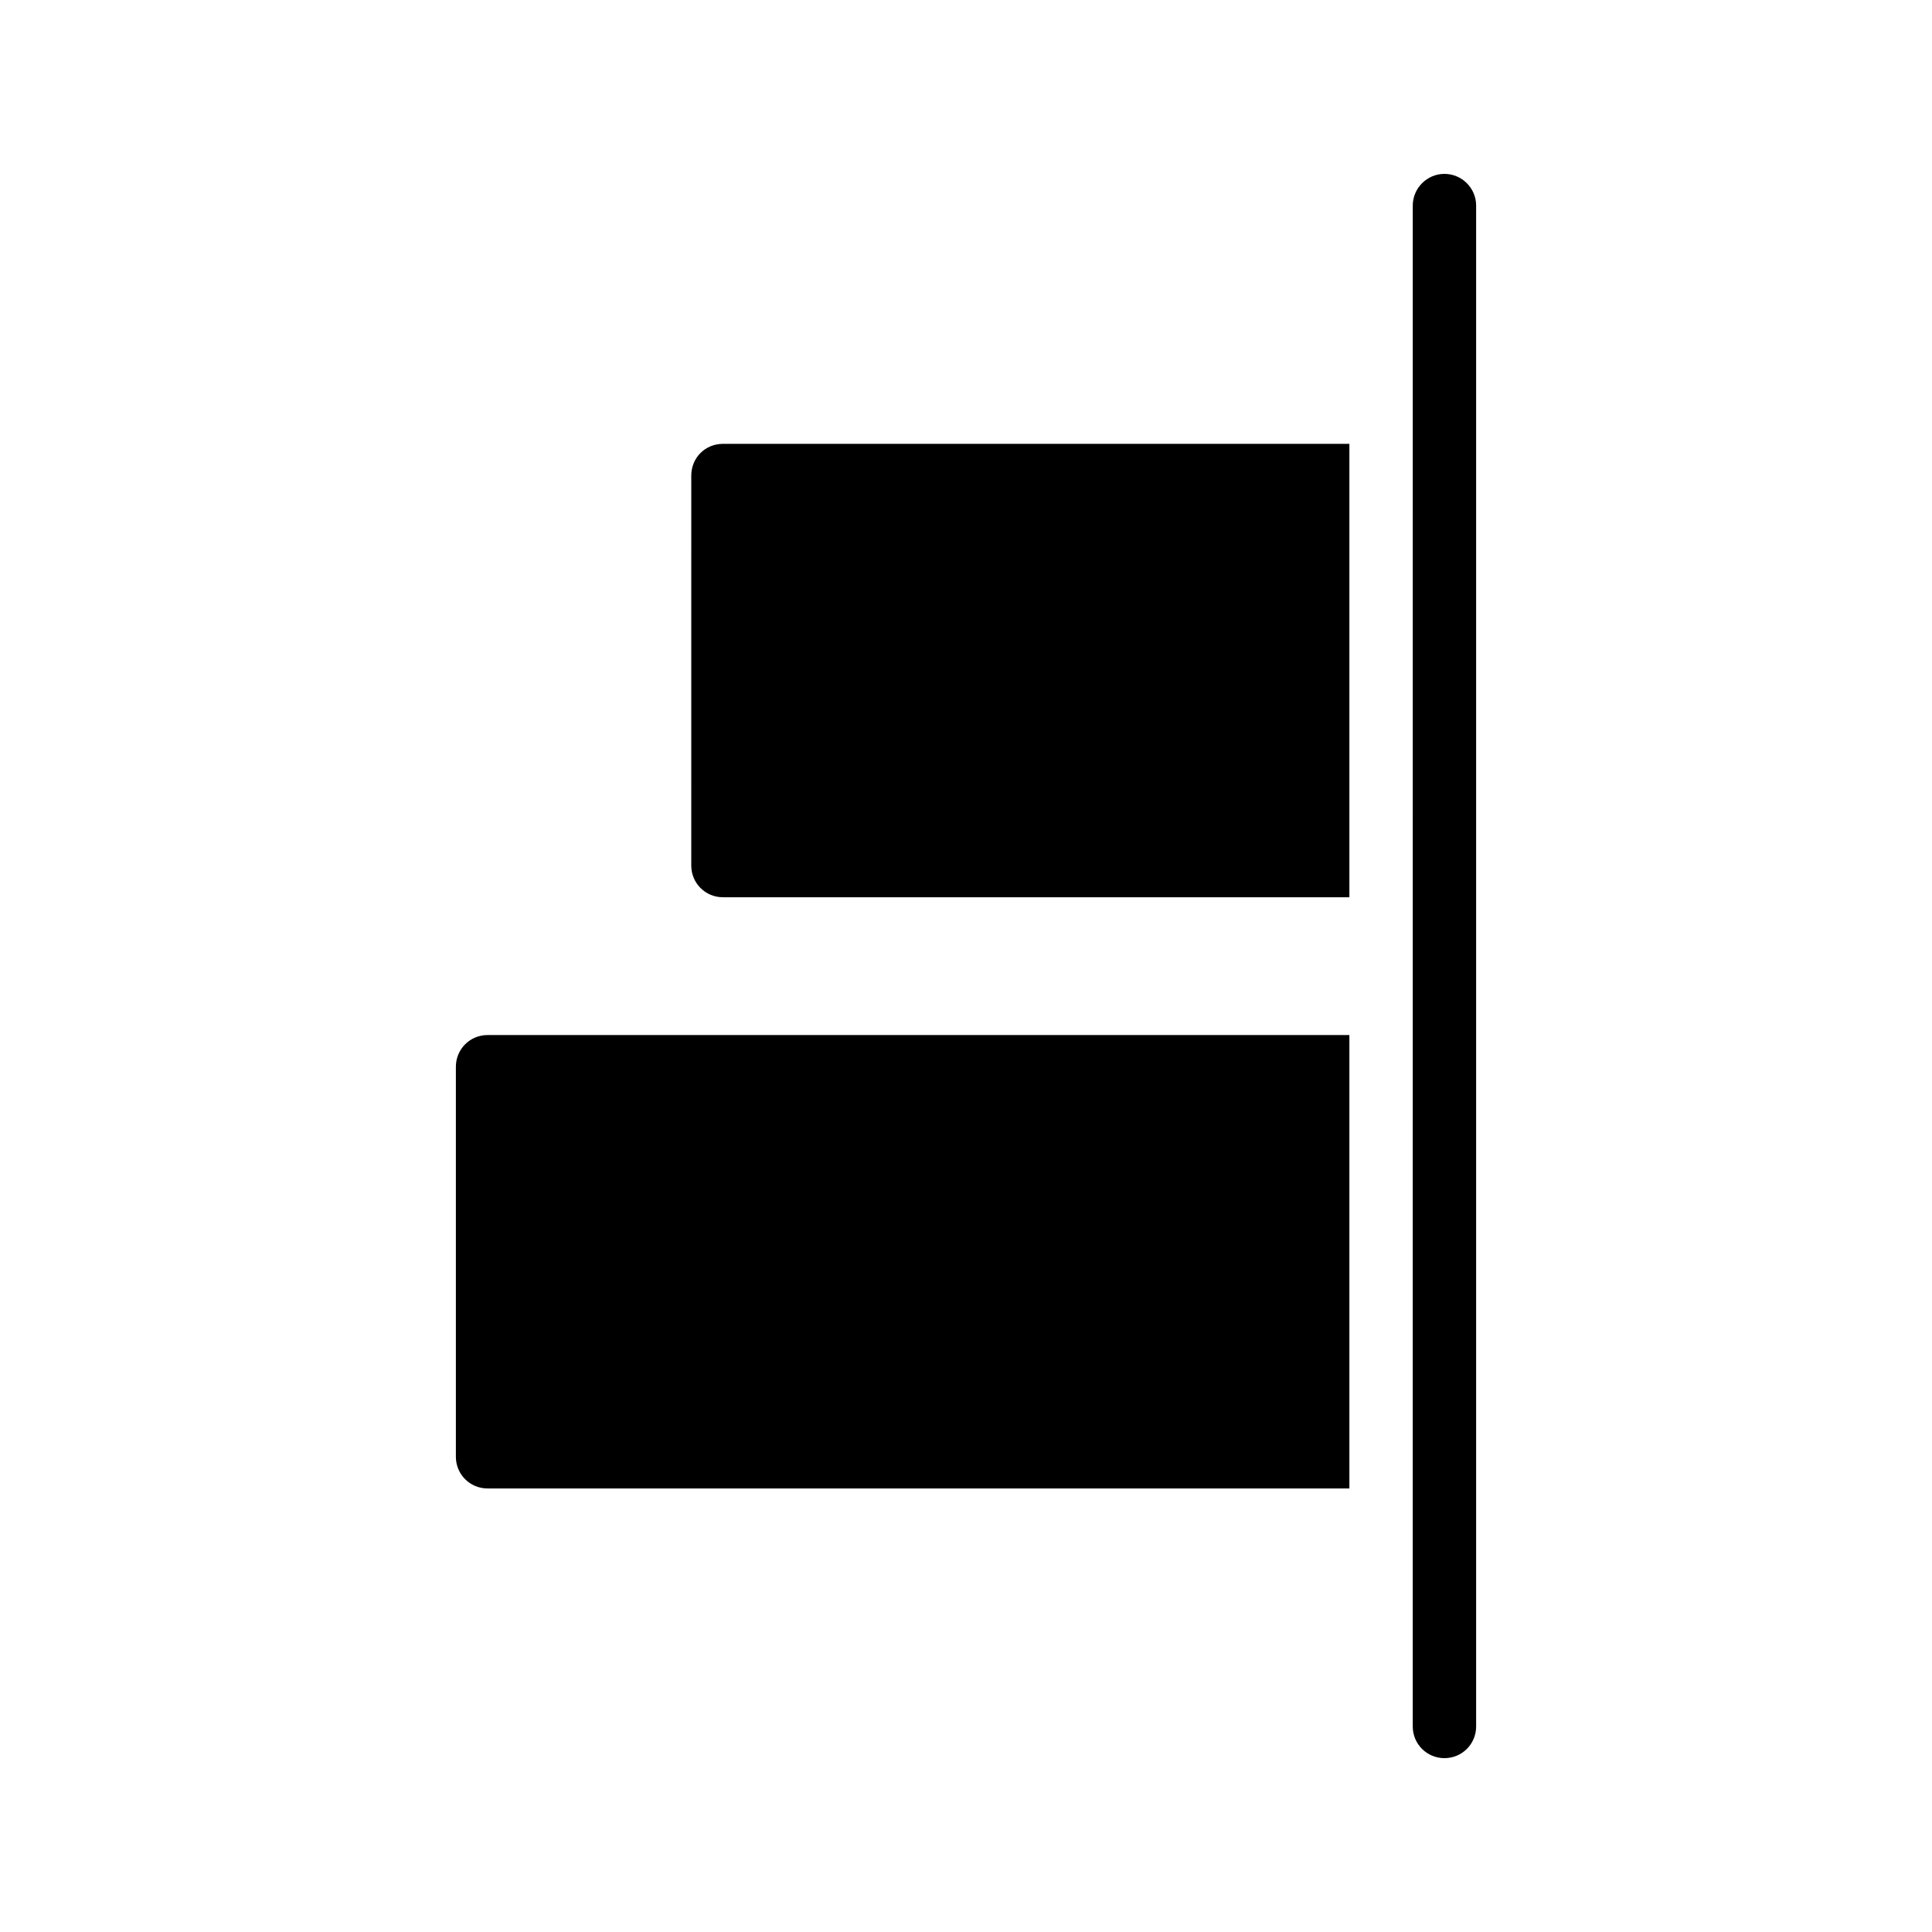 <?xml version="1.0" encoding="UTF-8"?>
<!-- Uploaded to: SVG Repo, www.svgrepo.com, Generator: SVG Repo Mixer Tools -->
<svg fill="#000000" width="800px" height="800px" version="1.1" viewBox="144 144 512 512" xmlns="http://www.w3.org/2000/svg">
 <g>
  <path d="m535.19 198.48v403.05c0 4.703-3.777 8.398-8.398 8.398-4.617 0-8.398-3.695-8.398-8.398l0.004-403.05c0-4.617 3.777-8.398 8.398-8.398 4.617 0 8.395 3.777 8.395 8.398z"/>
  <path d="m501.6 418.3v120.16l-228.39-0.004c-4.703 0-8.398-3.777-8.398-8.398v-103.36c0-4.617 3.695-8.398 8.398-8.398z"/>
  <path d="m501.6 261.62v120.16h-166.01c-4.703 0-8.398-3.777-8.398-8.398l0.004-103.36c0-4.703 3.695-8.398 8.398-8.398z"/>
 </g>
</svg>